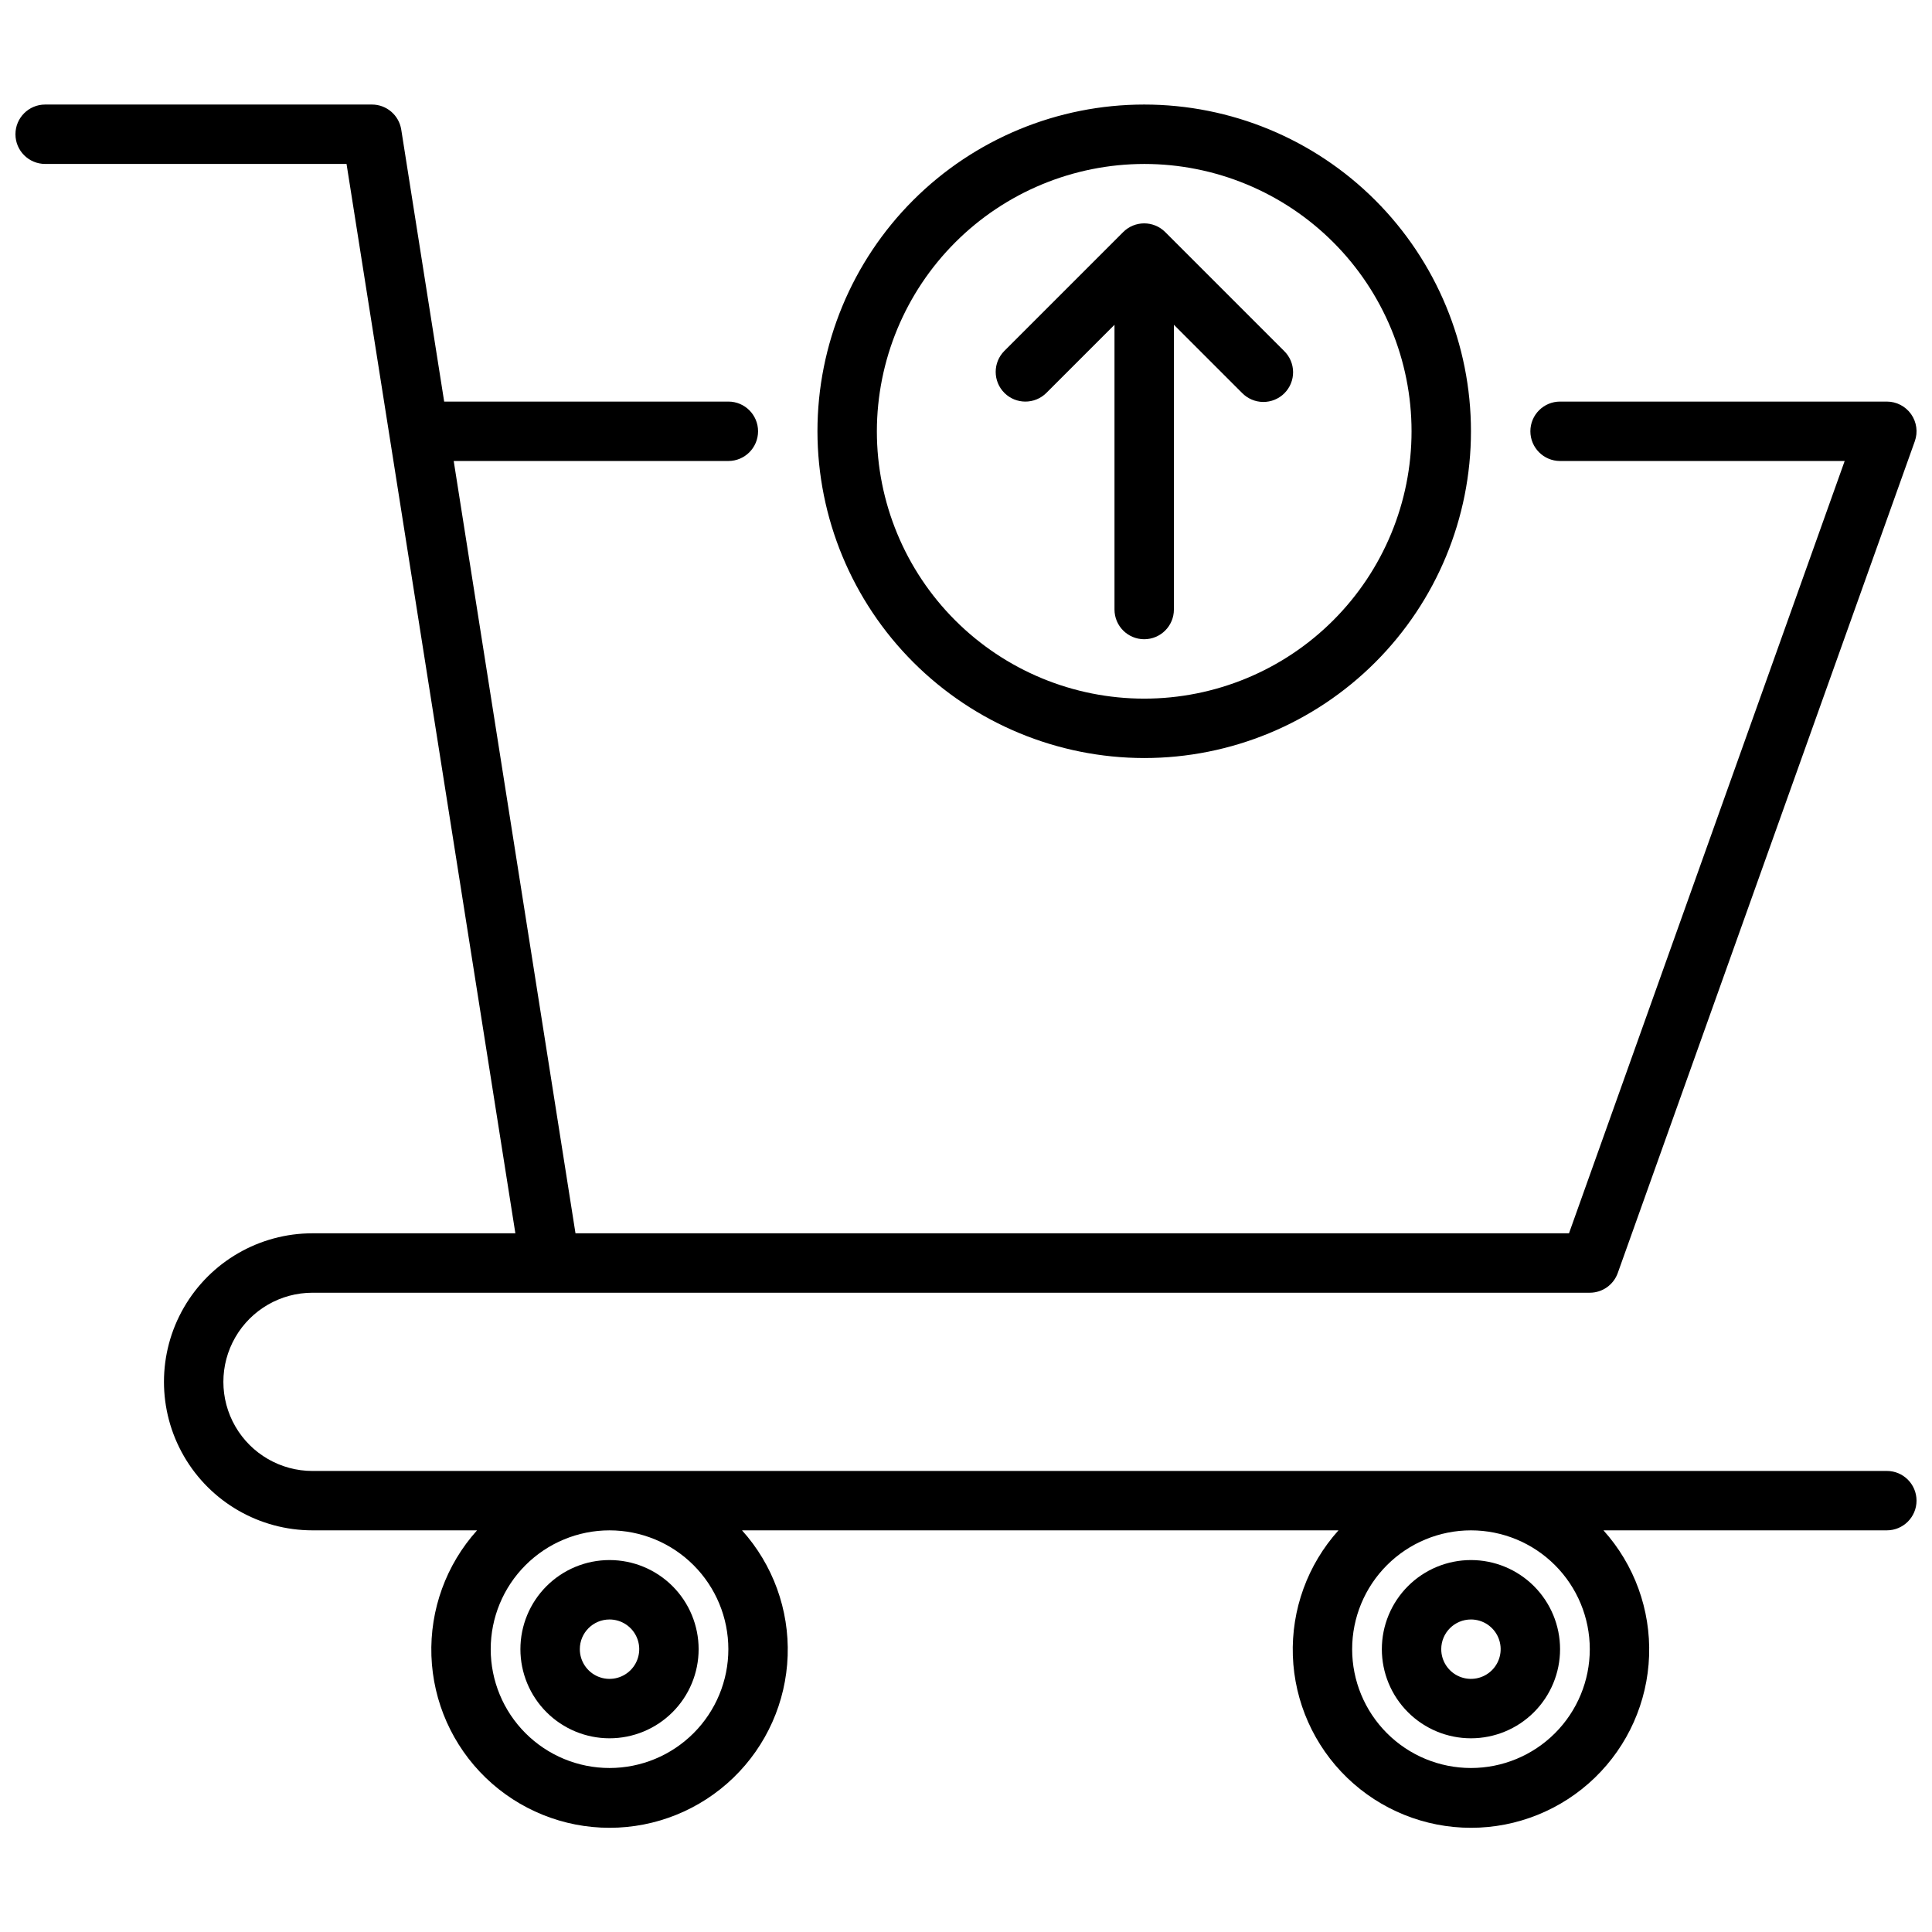 <?xml version="1.0" encoding="UTF-8"?>
<!-- Uploaded to: ICON Repo, www.iconrepo.com, Generator: ICON Repo Mixer Tools -->
<svg width="800px" height="800px" version="1.1" viewBox="144 144 512 512" xmlns="http://www.w3.org/2000/svg">
 <defs>
  <clipPath id="a">
   <path d="m148.09 171h503.81v458h-503.81z"/>
  </clipPath>
 </defs>
 <g clip-path="url(#a)">
  <path d="m644.03 533.82h-417.22c-8.438 0-16.23-4.504-20.449-11.809-4.219-7.309-4.219-16.309 0-23.617 4.219-7.305 12.012-11.809 20.449-11.809h338.5c3.328 0 6.297-2.09 7.414-5.227l78.719-220.42c0.863-2.41 0.496-5.086-0.98-7.18-1.473-2.09-3.875-3.336-6.434-3.336h-86.594c-4.348 0-7.871 3.523-7.871 7.871 0 4.348 3.523 7.875 7.871 7.875h75.422l-73.059 204.67h-263.29l-32.273-204.67h72.785c4.348 0 7.871-3.527 7.871-7.875 0-4.348-3.523-7.871-7.871-7.871h-75.312l-11.375-72.074c-0.605-3.828-3.902-6.648-7.777-6.644h-86.594c-4.348 0-7.871 3.523-7.871 7.871 0 4.348 3.523 7.871 7.871 7.871h79.871l44.742 283.39h-53.766c-14.059 0-27.055 7.5-34.086 19.68-7.031 12.176-7.031 27.18 0 39.359 7.031 12.18 20.027 19.68 34.086 19.68h43.613c-8.188 9.098-12.523 21.02-12.094 33.254 0.43 12.23 5.59 23.82 14.395 32.32 8.805 8.5 20.566 13.254 32.809 13.254 12.238 0 24-4.754 32.805-13.254 8.809-8.5 13.969-20.09 14.398-32.32 0.43-12.234-3.906-24.156-12.094-33.254h158.07c-8.188 9.098-12.523 21.02-12.094 33.254 0.43 12.23 5.59 23.82 14.395 32.32s20.566 13.254 32.809 13.254c12.238 0 24-4.754 32.805-13.254 8.805-8.5 13.969-20.09 14.398-32.32 0.43-12.234-3.906-24.156-12.094-33.254h75.098c4.348 0 7.871-3.523 7.871-7.871 0-4.348-3.523-7.871-7.871-7.871zm-307.01 47.23c0 8.352-3.32 16.359-9.223 22.266-5.906 5.906-13.914 9.223-22.266 9.223-8.352 0-16.359-3.316-22.266-9.223s-9.223-13.914-9.223-22.266c0-8.352 3.316-16.359 9.223-22.266s13.914-9.223 22.266-9.223c8.352 0 16.359 3.316 22.266 9.223 5.902 5.906 9.223 13.914 9.223 22.266zm228.29 0c0 8.352-3.32 16.359-9.223 22.266-5.906 5.906-13.914 9.223-22.266 9.223-8.352 0-16.363-3.316-22.266-9.223-5.906-5.906-9.223-13.914-9.223-22.266 0-8.352 3.316-16.359 9.223-22.266 5.902-5.906 13.914-9.223 22.266-9.223 8.352 0 16.359 3.316 22.266 9.223 5.902 5.906 9.223 13.914 9.223 22.266zm-259.78 23.617c6.262 0 12.27-2.488 16.699-6.918 4.43-4.43 6.914-10.434 6.914-16.699 0-6.262-2.484-12.27-6.914-16.699-4.43-4.43-10.438-6.918-16.699-6.918-6.266 0-12.27 2.488-16.699 6.918-4.43 4.43-6.918 10.438-6.918 16.699 0 6.266 2.488 12.27 6.918 16.699 4.43 4.43 10.434 6.918 16.699 6.918zm0-31.488c3.184 0 6.055 1.918 7.273 4.859 1.219 2.941 0.543 6.328-1.707 8.578-2.254 2.25-5.637 2.926-8.578 1.707-2.941-1.219-4.859-4.09-4.859-7.273 0-4.348 3.523-7.871 7.871-7.871zm228.29 31.488c6.262 0 12.27-2.488 16.699-6.918 4.426-4.43 6.914-10.434 6.914-16.699 0-6.262-2.488-12.27-6.914-16.699-4.43-4.43-10.438-6.918-16.699-6.918-6.266 0-12.273 2.488-16.699 6.918-4.43 4.43-6.918 10.438-6.918 16.699 0 6.266 2.488 12.27 6.918 16.699 4.426 4.43 10.434 6.918 16.699 6.918zm0-31.488c3.184 0 6.055 1.918 7.273 4.859 1.215 2.941 0.543 6.328-1.707 8.578-2.254 2.25-5.637 2.926-8.582 1.707-2.941-1.219-4.859-4.09-4.859-7.273 0-4.348 3.527-7.871 7.875-7.871zm-86.594-228.29c22.965 0 44.992-9.125 61.23-25.363 16.238-16.238 25.363-38.262 25.363-61.23 0-22.965-9.125-44.988-25.363-61.23-16.238-16.238-38.266-25.359-61.23-25.359-22.965 0-44.992 9.121-61.23 25.359-16.238 16.242-25.363 38.266-25.363 61.23 0.027 22.957 9.16 44.969 25.395 61.203 16.234 16.23 38.242 25.363 61.199 25.391zm0-157.44c18.789 0 36.812 7.465 50.098 20.75 13.285 13.289 20.75 31.309 20.75 50.098 0 18.793-7.465 36.812-20.75 50.098-13.285 13.289-31.309 20.75-50.098 20.75-18.789 0-36.809-7.461-50.098-20.75-13.285-13.285-20.75-31.305-20.75-50.098 0.023-18.781 7.496-36.789 20.777-50.07s31.289-20.754 50.07-20.777zm-37.055 60.668v0.004c-3.07-3.074-3.07-8.059 0-11.133l31.488-31.488c3.074-3.074 8.059-3.074 11.133 0l31.488 31.488c1.52 1.469 2.383 3.484 2.402 5.594 0.02 2.113-0.812 4.141-2.305 5.637-1.492 1.492-3.523 2.32-5.637 2.305-2.109-0.02-4.125-0.887-5.594-2.402l-18.051-18.051v75.461c0 4.348-3.523 7.871-7.871 7.871-4.348 0-7.871-3.523-7.871-7.871v-75.461l-18.051 18.051c-3.074 3.07-8.059 3.07-11.133 0z"/>
 </g>
</svg>